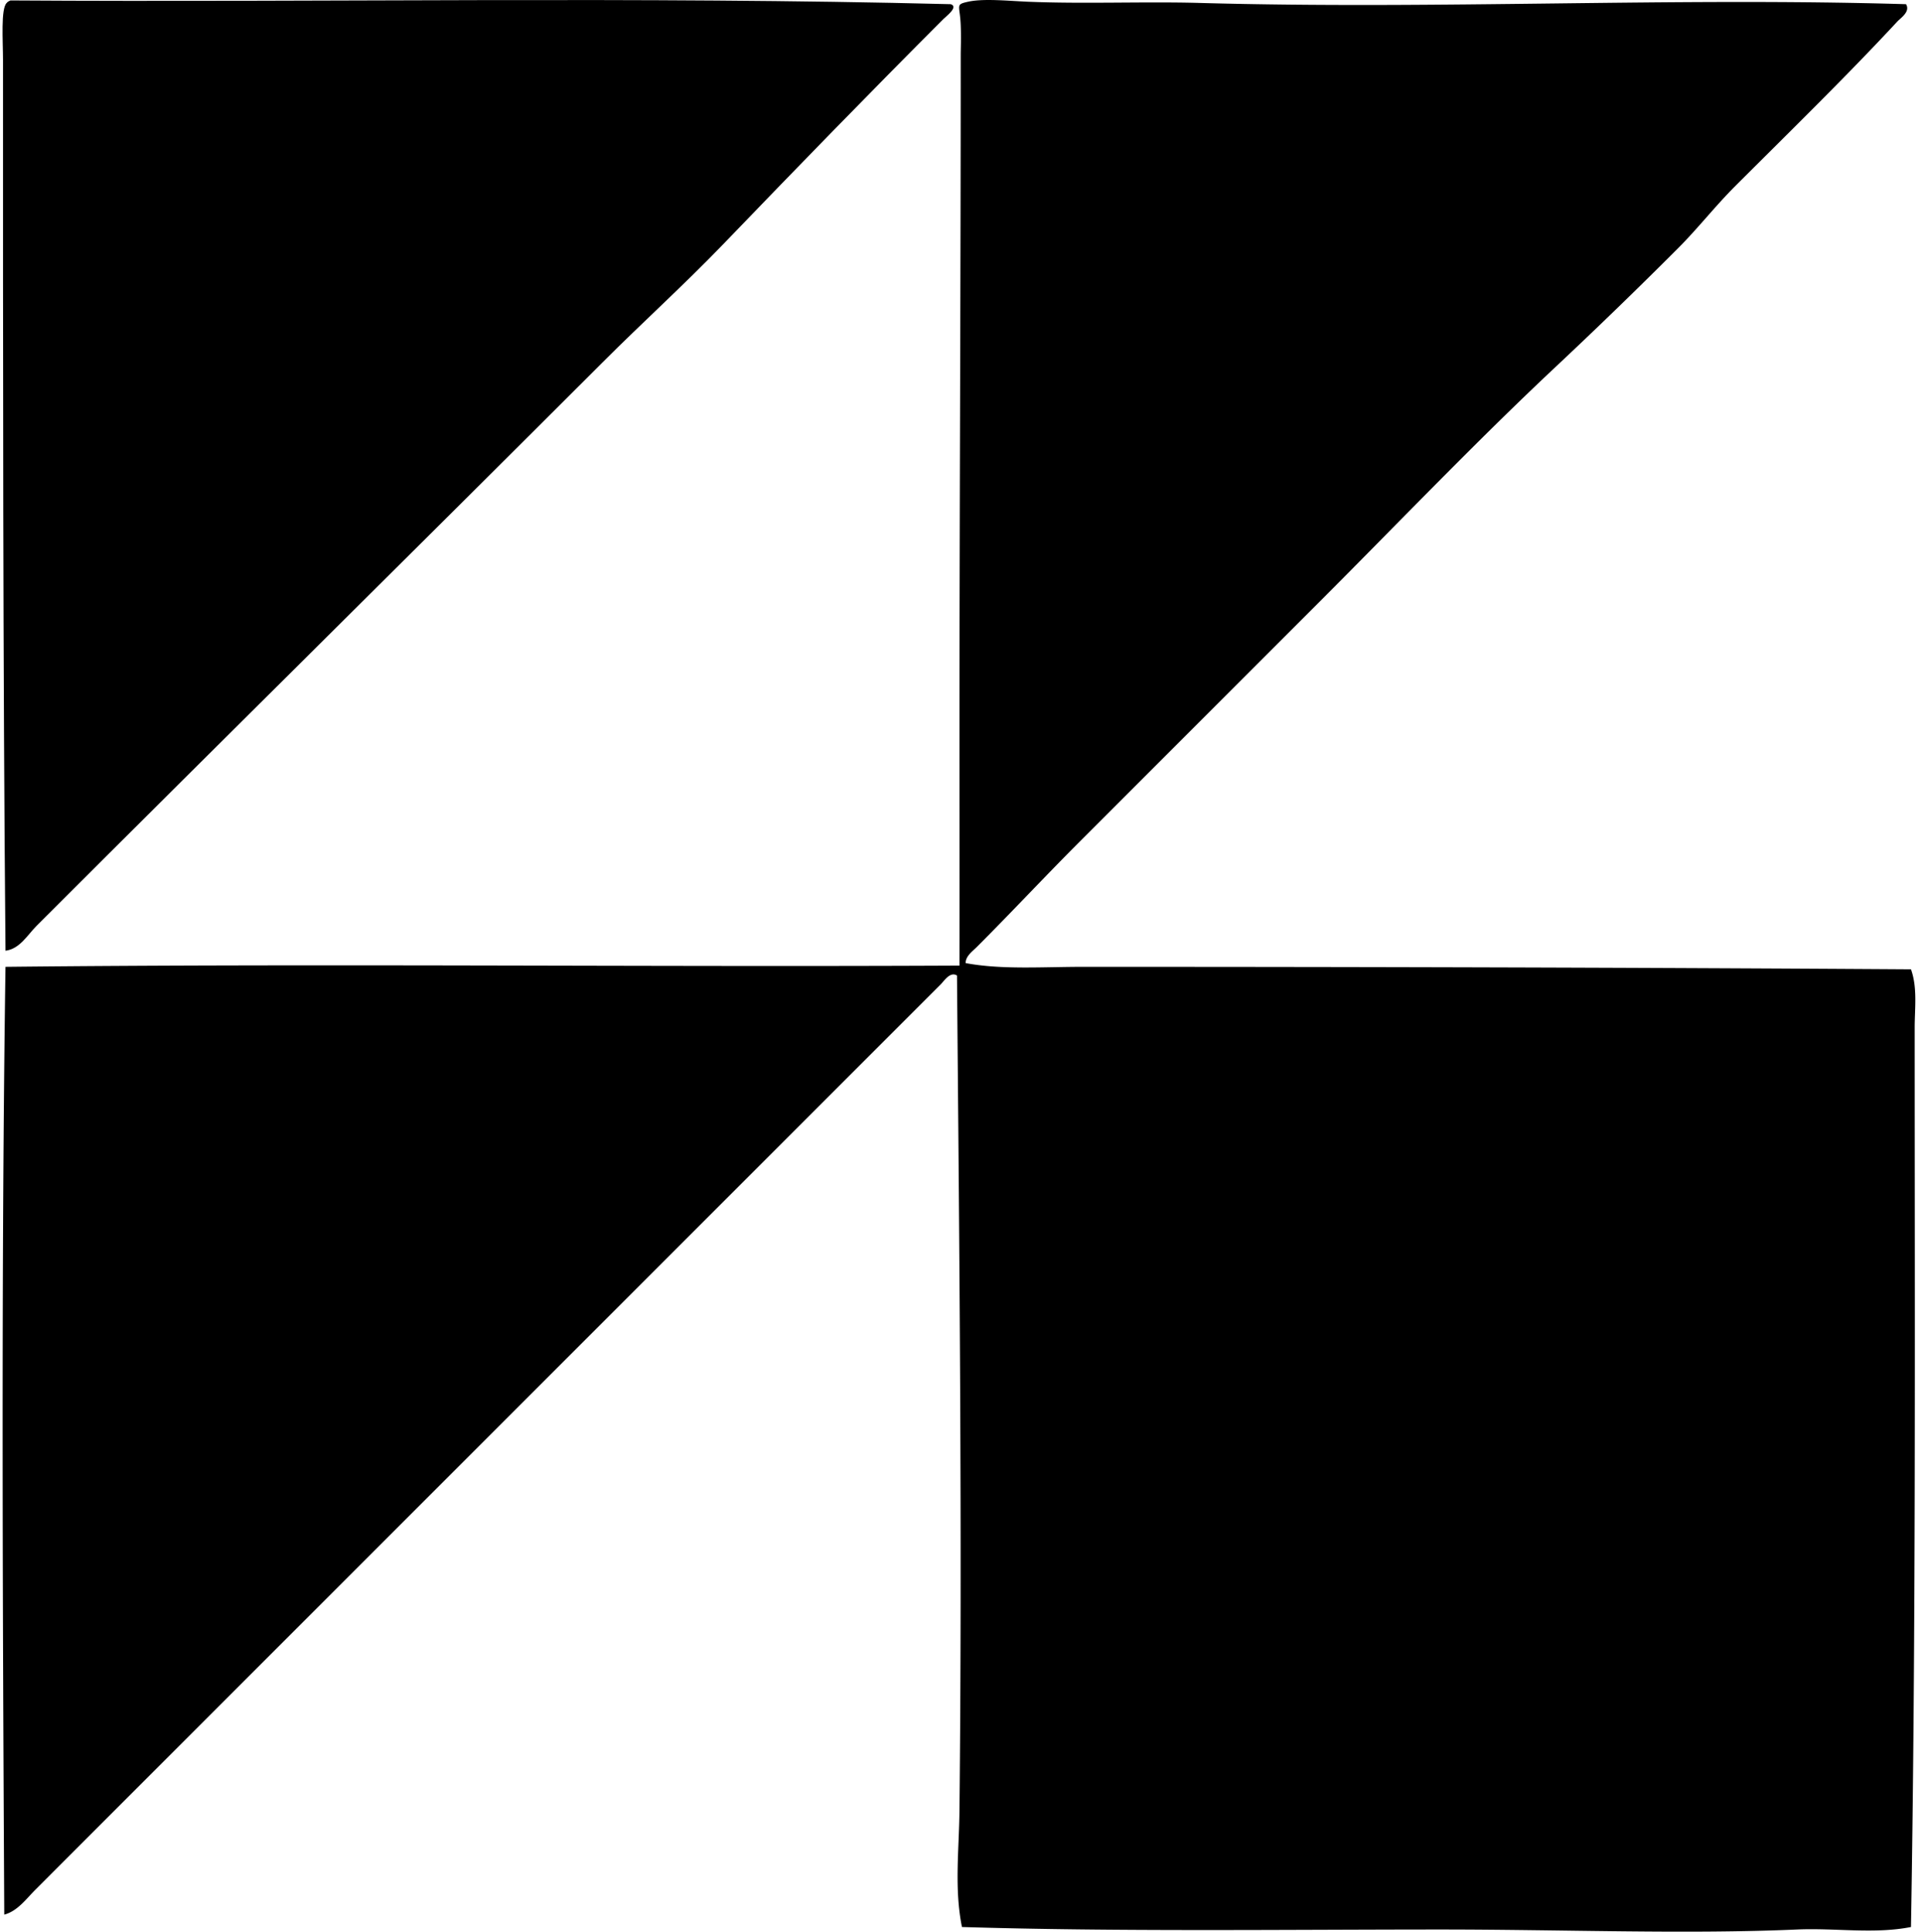 <svg xmlns="http://www.w3.org/2000/svg" width="199" height="200" fill="none" viewBox="0 0 199 200">
  <path fill="#000" fill-rule="evenodd" d="M98.444.434c.824.284-.456 1.225-.769 1.54-7.571 7.572-15.315 15.543-22.832 23.349-4.027 4.178-8.315 8.056-12.443 12.185-19.416 19.41-39.133 38.875-58.624 58.363-.93.93-1.726 2.38-3.206 2.565C.3 68.96.312 36.914.312 6.205.312 4.263.067.89.695.304c.094-.12.232-.196.383-.258 32.773.21 64.997-.43 97.366.388Z" clip-rule="evenodd"/>
  <path fill="#000" fill-rule="evenodd" d="M197.345.434c.472.771-.539 1.41-.899 1.795-5.327 5.735-11.176 11.432-16.804 17.06-2.054 2.053-3.849 4.36-5.901 6.414a544.281 544.281 0 0 1-12.57 12.185c-8.461 7.934-16.481 16.353-24.759 24.628a179044.84 179044.84 0 0 0-24.628 24.631c-3.587 3.587-7.004 7.26-10.648 10.903-.419.422-1.175.951-1.154 1.668 3.724.696 7.902.386 12.187.386 28.484 0 56.344.07 85.69.258.685 1.91.383 4.069.383 6.029.003 31.363.135 62.703-.383 93.128-3.824.753-7.848.083-11.802.258-11.466.503-24.261 0-36.816 0-16.666.002-33.501.234-49.642-.258-.803-3.949-.3-8.005-.258-12.058.297-28.522-.013-57.831-.256-86.458-.711-.443-1.33.56-1.668.897l-84.535 84.534c-3.07 3.071-6.122 6.123-9.234 9.238-.93.933-1.843 2.205-3.206 2.564-.172-32.346-.32-67.574.127-98.132 32.427-.35 66.767.028 98.774-.128.013-7.23 0-16.707 0-24.886 0-22.204.128-46.046.128-69.269 0-.951.057-1.725 0-3.206-.08-2.114-.607-2.132.769-2.437 1.579-.35 4.149-.086 6.156 0 5.737.243 12.131-.031 17.831.128 24.748.688 48.873-.592 73.118.128Z" clip-rule="evenodd"/>
</svg>

